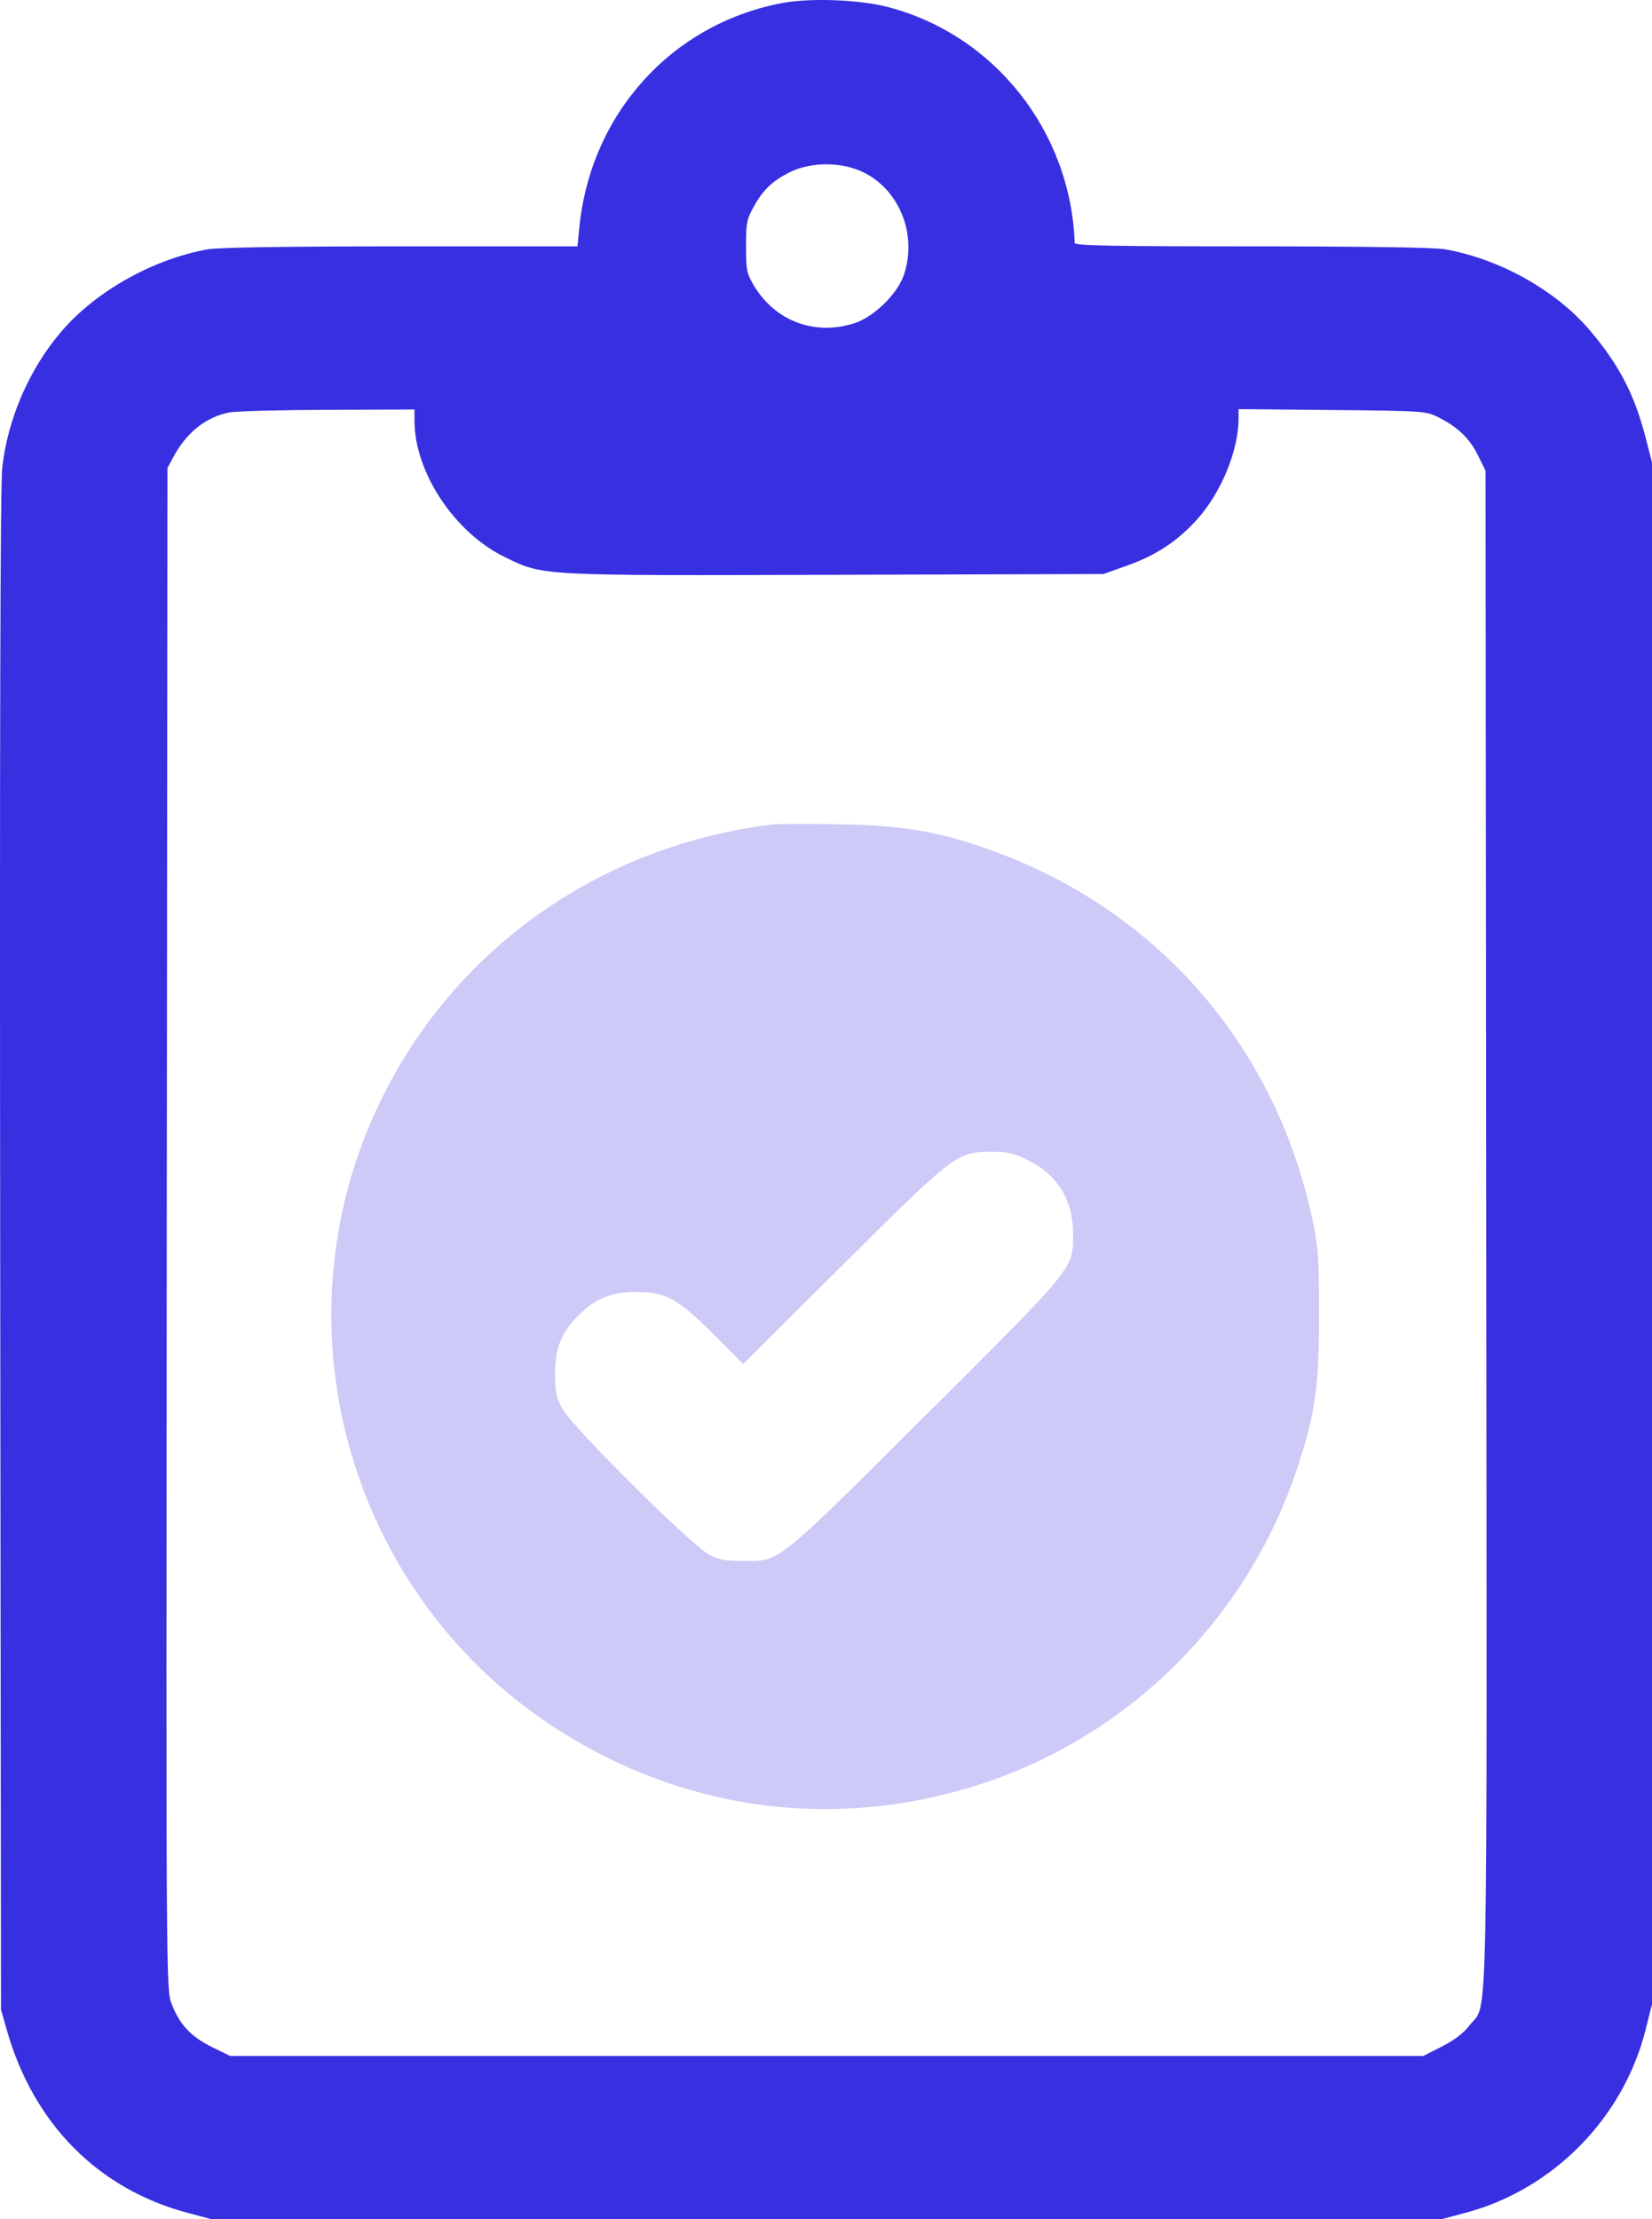 <?xml version="1.0" encoding="UTF-8"?> <svg xmlns="http://www.w3.org/2000/svg" width="140" height="188" viewBox="0 0 140 188" fill="none"> <path fill-rule="evenodd" clip-rule="evenodd" d="M66.281 0.258C56.923 2.028 50.049 9.638 49.095 19.282L48.938 20.872H33.978C24.546 20.872 18.512 20.962 17.646 21.115C13.004 21.934 8.146 24.652 5.213 28.07C2.497 31.238 0.67 35.426 0.193 39.583C0.024 41.056 -0.031 61.714 0.016 105.991L0.086 170.262L0.596 172.044C2.859 179.952 8.338 185.467 15.927 187.479L17.893 188H70.043H122.193L124.158 187.479C131.596 185.51 137.556 179.47 139.448 171.986L140 169.801V104.494V39.186L139.483 37.165C138.528 33.436 137.214 30.899 134.723 27.977C131.829 24.581 127.093 21.936 122.439 21.115C121.574 20.962 115.531 20.872 106.077 20.872C94.245 20.872 91.086 20.812 91.077 20.585C90.736 11.093 84.238 2.91 75.196 0.583C72.779 -0.039 68.647 -0.189 66.281 0.258ZM73.249 14.637C76.288 16.181 77.74 19.947 76.593 23.308C76.043 24.921 74.039 26.865 72.387 27.39C69 28.465 65.657 27.189 63.853 24.132C63.284 23.168 63.221 22.842 63.221 20.872C63.221 18.879 63.282 18.574 63.904 17.456C64.656 16.104 65.457 15.338 66.875 14.617C68.715 13.682 71.387 13.69 73.249 14.637ZM35.126 35.673C35.141 40.019 38.52 45.117 42.754 47.181C46.073 48.8 45.519 48.77 70.852 48.697L93.516 48.631L95.492 47.926C97.961 47.046 99.742 45.879 101.401 44.057C103.479 41.775 104.964 38.185 104.964 35.442V34.662L112.884 34.736C120.563 34.808 120.837 34.827 121.853 35.33C123.508 36.151 124.54 37.133 125.242 38.557L125.893 39.877L125.952 104.026C126.018 174.895 126.13 169.505 124.551 171.572C124.041 172.239 123.27 172.831 122.206 173.372L120.621 174.178H70.061H19.502L17.954 173.419C16.172 172.545 15.195 171.492 14.533 169.731C14.078 168.521 14.075 167.875 14.133 104.078L14.193 39.647L14.702 38.699C15.809 36.638 17.457 35.328 19.43 34.942C19.984 34.833 23.741 34.733 27.779 34.72L35.122 34.694L35.126 35.673Z" fill="#382FE1"></path> <path opacity="0.25" fill-rule="evenodd" clip-rule="evenodd" d="M65.418 69.853C50.835 71.649 38.508 80.365 32.225 93.321C23.19 111.955 29.34 134.57 46.569 146.072C57.545 153.399 70.653 155.21 83.169 151.129C95.726 147.035 105.725 137.061 109.91 124.452C111.463 119.774 111.786 117.528 111.785 111.405C111.784 106.645 111.72 105.685 111.252 103.457C108.132 88.597 98.073 77.043 83.848 71.979C79.481 70.425 76.429 69.915 70.968 69.829C68.36 69.787 65.863 69.798 65.418 69.853ZM90.942 104.494C90.942 101.682 89.619 99.537 87.116 98.29C85.928 97.699 85.425 97.584 84.055 97.585C81.079 97.59 80.955 97.683 71.426 107.156L62.981 115.551L60.455 113.026C57.405 109.98 56.444 109.46 53.854 109.462C51.804 109.463 50.445 110.018 49.025 111.432C47.576 112.876 47.046 114.191 47.043 116.358C47.041 117.913 47.137 118.38 47.656 119.352C48.464 120.865 58.613 130.944 60.098 131.709C60.93 132.137 61.51 132.245 62.989 132.249C63.587 132.25 64.057 132.262 64.514 132.193C66.452 131.9 68.168 130.139 78.507 119.839C88.862 109.522 90.598 107.835 90.886 105.929C90.951 105.496 90.942 105.052 90.942 104.494Z" fill="#382FE1"></path> </svg> 